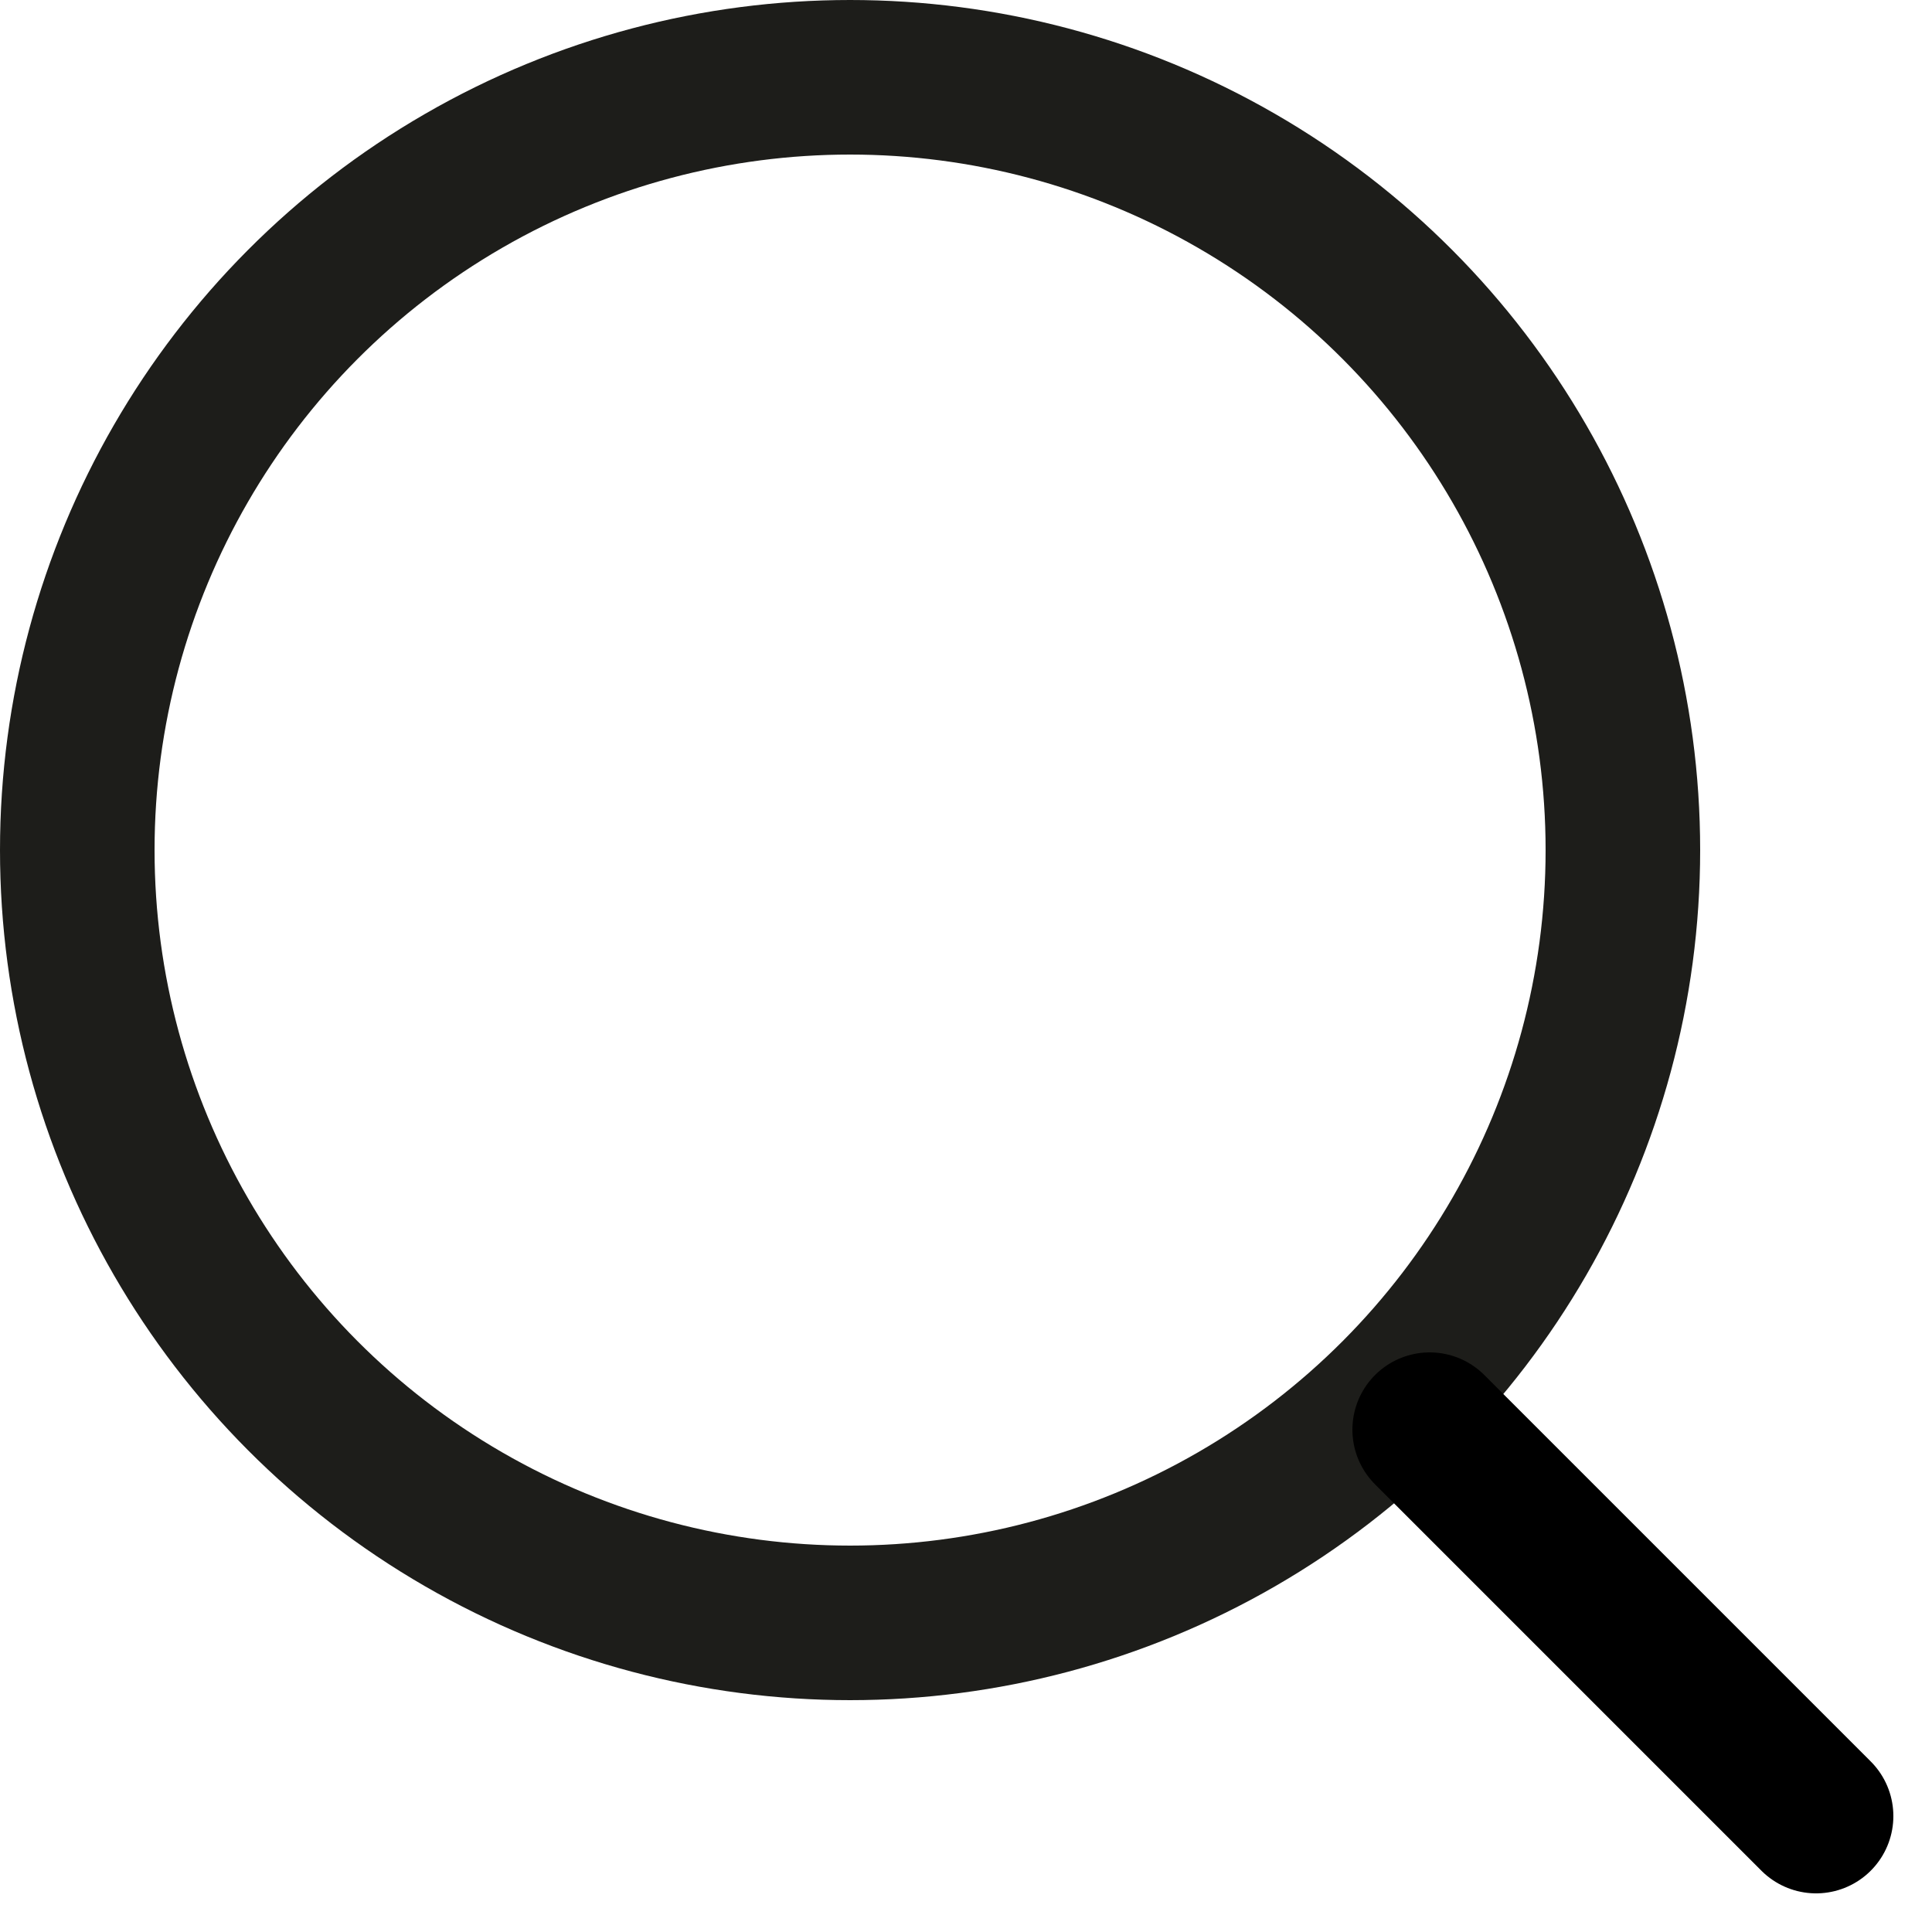<?xml version="1.0" encoding="UTF-8"?> <svg xmlns="http://www.w3.org/2000/svg" width="25" height="25" viewBox="0 0 25 25" fill="none"> <circle cx="11" cy="11" r="10" stroke="#1D1D1A" stroke-width="2"></circle> <path d="M23.5 23.5L18.5 18.5" stroke="black" stroke-width="2" stroke-linecap="round"></path> </svg> 